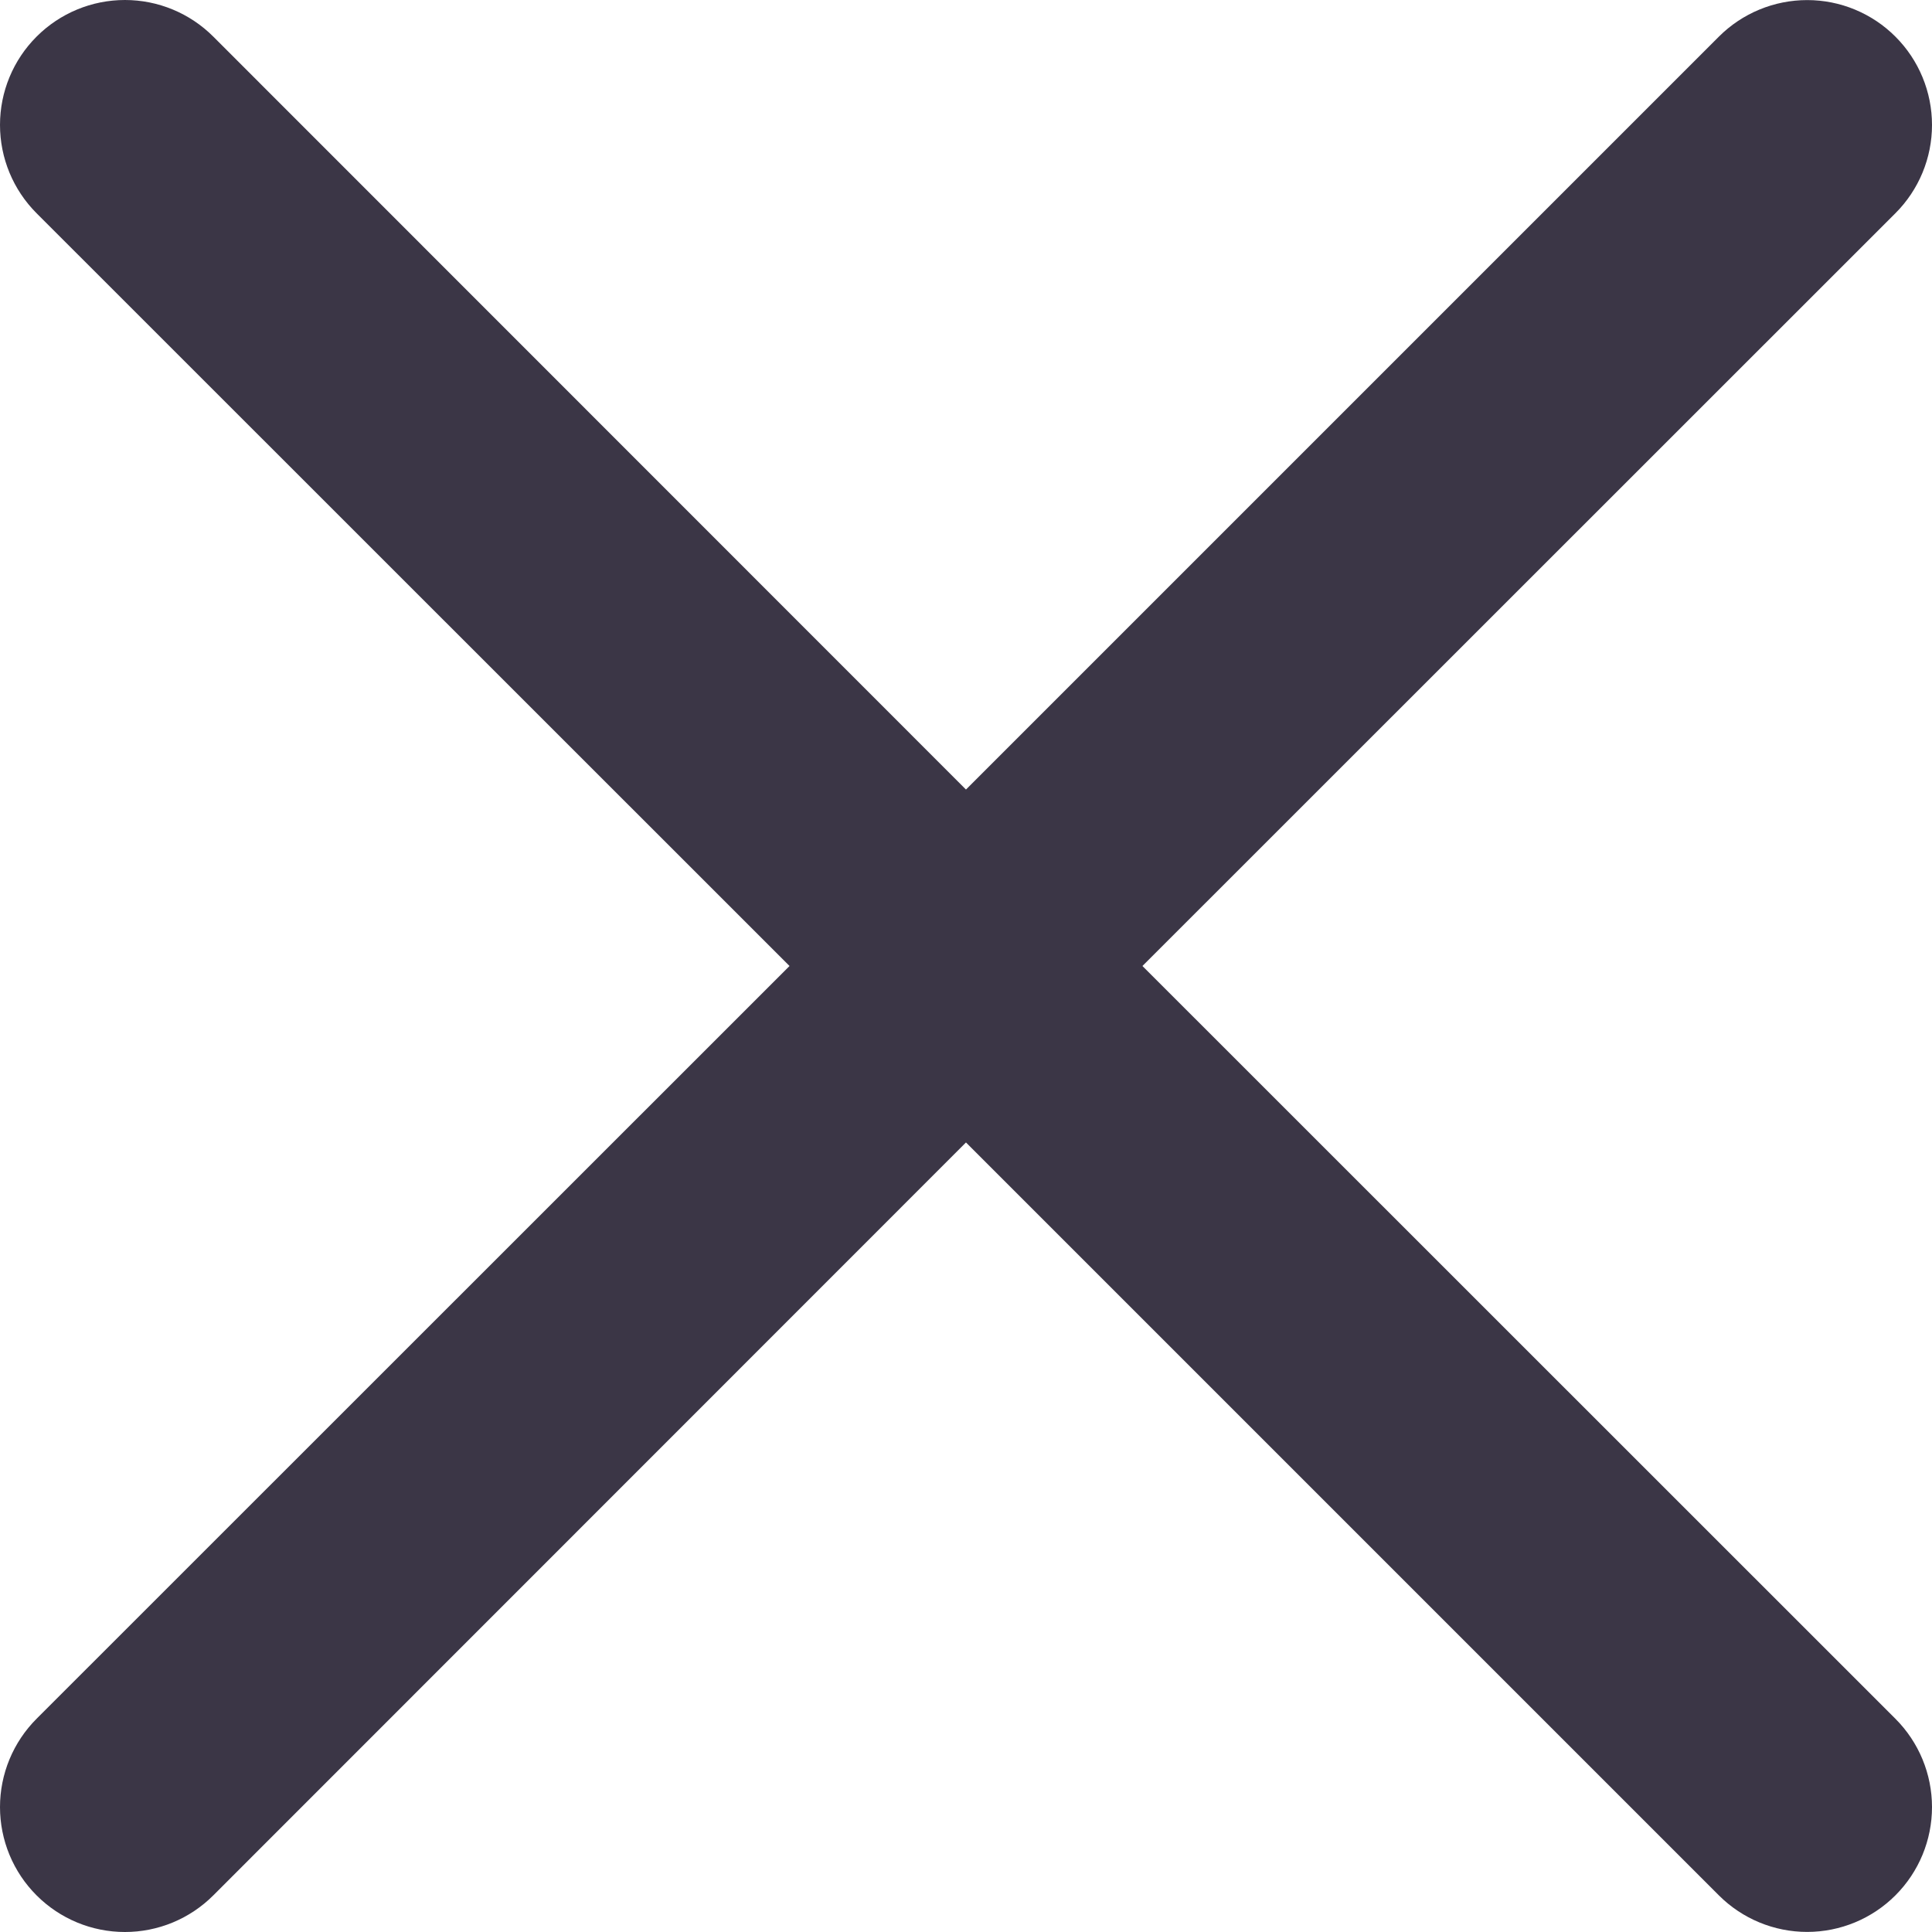 <svg width="74" height="74" viewBox="0 0 74 74" fill="none" xmlns="http://www.w3.org/2000/svg">
<path fill-rule="evenodd" clip-rule="evenodd" d="M72.597 8.169C73.042 7.725 73.394 7.198 73.635 6.618C73.876 6.038 74 5.416 74 4.788C74 4.16 73.877 3.538 73.637 2.958C73.397 2.377 73.045 1.85 72.601 1.406C72.158 0.961 71.631 0.609 71.051 0.368C70.471 0.127 69.849 0.003 69.221 0.003C68.593 0.003 67.971 0.126 67.391 0.366C66.81 0.606 66.283 0.958 65.838 1.402L36.999 30.241L8.169 1.402C7.271 0.504 6.054 -9.4555e-09 4.785 0C3.516 9.4555e-09 2.299 0.504 1.402 1.402C0.504 2.299 9.45535e-09 3.516 0 4.785C-9.45535e-09 6.054 0.504 7.271 1.402 8.169L30.241 37L1.402 65.831C0.957 66.276 0.605 66.803 0.364 67.384C0.124 67.964 0 68.587 0 69.215C0 69.843 0.124 70.466 0.364 71.046C0.605 71.627 0.957 72.154 1.402 72.598C2.299 73.496 3.516 74 4.785 74C5.413 74 6.036 73.876 6.616 73.636C7.197 73.395 7.724 73.043 8.169 72.598L36.999 43.759L65.838 72.598C66.736 73.495 67.953 73.998 69.221 73.997C70.489 73.996 71.705 73.492 72.601 72.594C73.498 71.697 74.001 70.48 74 69.212C73.999 67.944 73.495 66.728 72.597 65.831L43.758 37L72.597 8.169Z" fill="#3B3646"/>
</svg>
